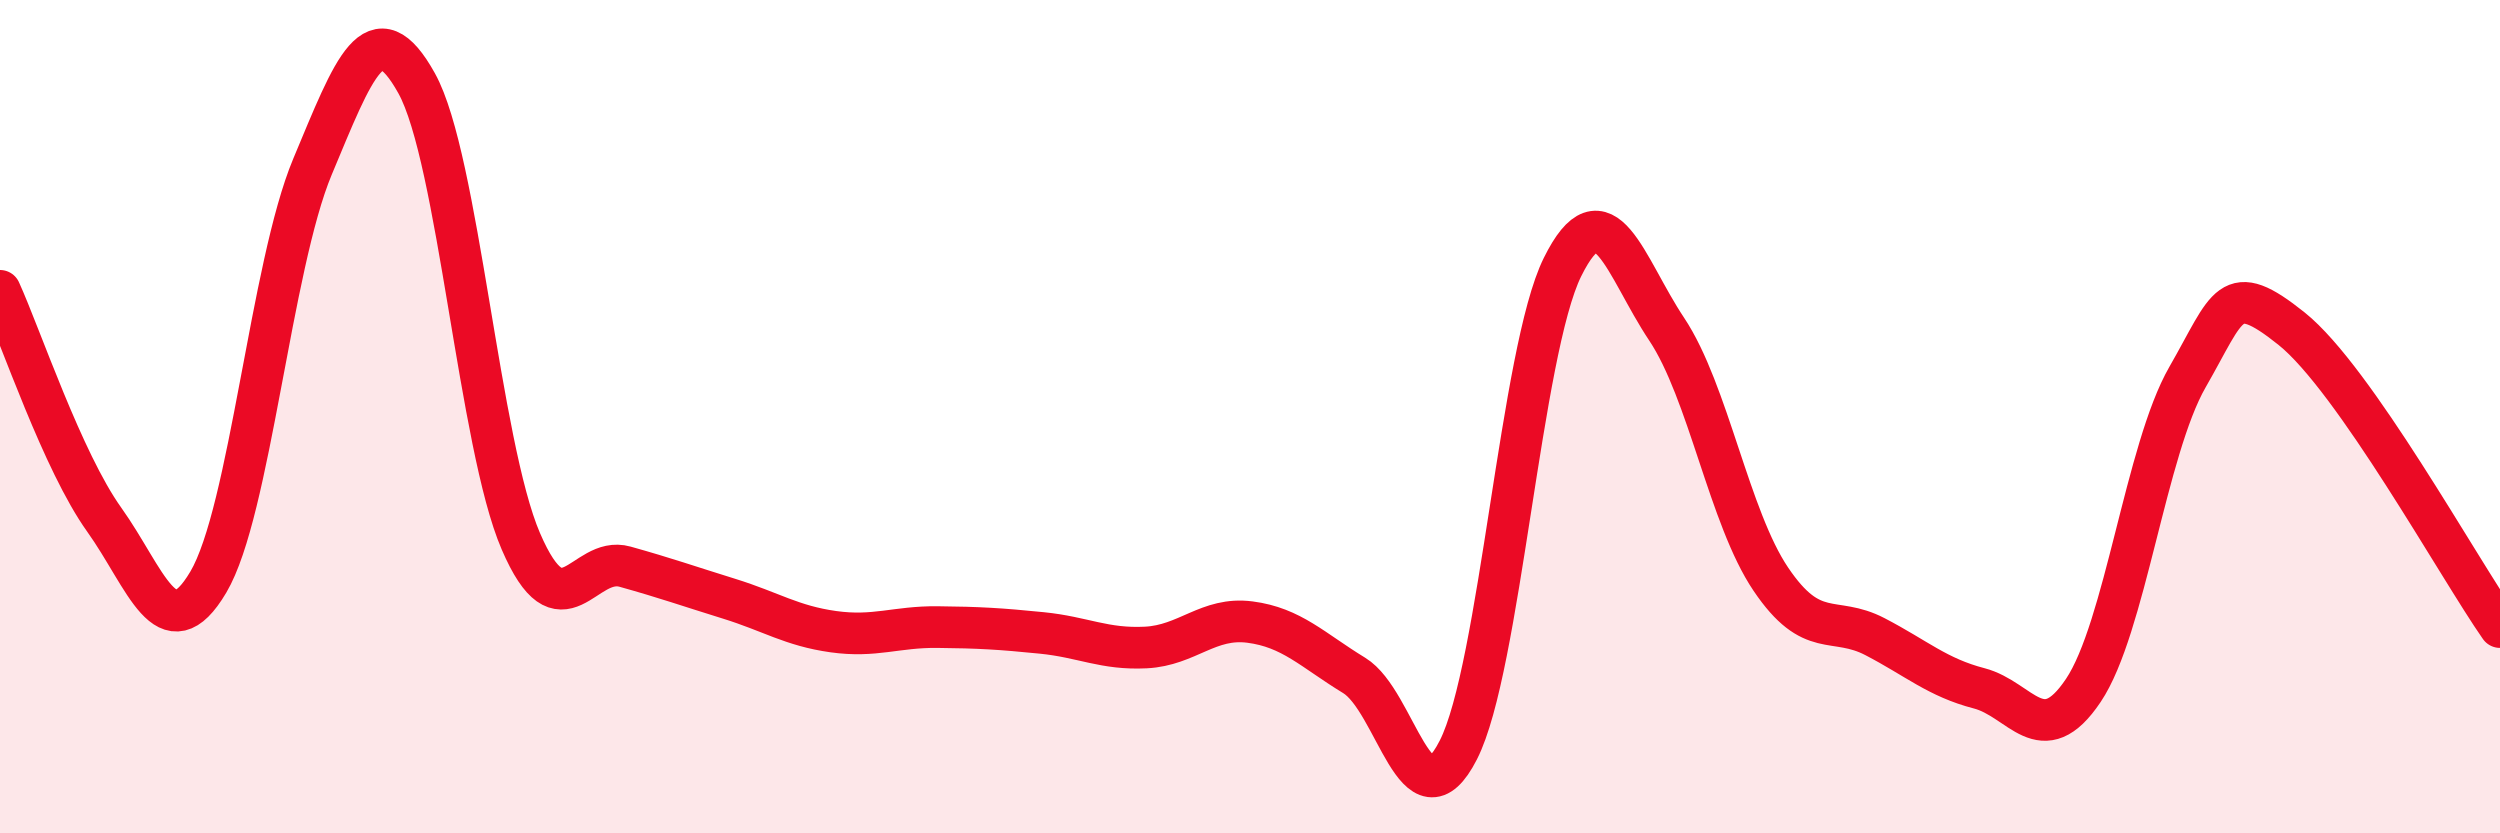 
    <svg width="60" height="20" viewBox="0 0 60 20" xmlns="http://www.w3.org/2000/svg">
      <path
        d="M 0,6.98 C 0.5,8.08 1.5,11.07 2.5,12.47 C 3.5,13.87 4,15.66 5,13.97 C 6,12.28 6.5,6.39 7.5,4 C 8.5,1.61 9,0.2 10,2 C 11,3.8 11.5,10.67 12.5,12.99 C 13.5,15.31 14,13.32 15,13.6 C 16,13.88 16.5,14.06 17.5,14.37 C 18.5,14.68 19,15.02 20,15.16 C 21,15.3 21.5,15.04 22.5,15.05 C 23.5,15.06 24,15.09 25,15.19 C 26,15.29 26.5,15.59 27.5,15.54 C 28.5,15.49 29,14.8 30,14.93 C 31,15.06 31.5,15.6 32.5,16.21 C 33.5,16.82 34,19.96 35,18 C 36,16.04 36.5,8.43 37.5,6.41 C 38.5,4.39 39,6.4 40,7.9 C 41,9.4 41.5,12.42 42.5,13.9 C 43.5,15.38 44,14.76 45,15.28 C 46,15.8 46.5,16.26 47.5,16.52 C 48.5,16.78 49,18.06 50,16.57 C 51,15.08 51.5,10.79 52.5,9.05 C 53.5,7.31 53.5,6.69 55,7.89 C 56.5,9.09 59,13.62 60,15.05L60 20L0 20Z"
        fill="#EB0A25"
        opacity="0.1"
        stroke-linecap="round"
        stroke-linejoin="round"
      />
      <path
        d="M 0,6.98 C 0.5,8.08 1.5,11.07 2.5,12.47 C 3.5,13.87 4,15.66 5,13.97 C 6,12.28 6.5,6.39 7.5,4 C 8.5,1.61 9,0.2 10,2 C 11,3.8 11.5,10.67 12.5,12.99 C 13.5,15.31 14,13.32 15,13.6 C 16,13.88 16.5,14.06 17.5,14.37 C 18.5,14.68 19,15.02 20,15.16 C 21,15.3 21.5,15.04 22.5,15.05 C 23.5,15.06 24,15.09 25,15.19 C 26,15.29 26.5,15.59 27.5,15.54 C 28.5,15.49 29,14.8 30,14.93 C 31,15.06 31.5,15.6 32.5,16.21 C 33.5,16.82 34,19.96 35,18 C 36,16.04 36.5,8.43 37.5,6.41 C 38.5,4.39 39,6.4 40,7.9 C 41,9.4 41.5,12.42 42.5,13.9 C 43.5,15.38 44,14.76 45,15.28 C 46,15.8 46.5,16.26 47.5,16.52 C 48.5,16.78 49,18.06 50,16.57 C 51,15.08 51.5,10.79 52.5,9.05 C 53.5,7.31 53.5,6.69 55,7.89 C 56.5,9.09 59,13.62 60,15.05"
        stroke="#EB0A25"
        stroke-width="1"
        fill="none"
        stroke-linecap="round"
        stroke-linejoin="round"
      />
    </svg>
  